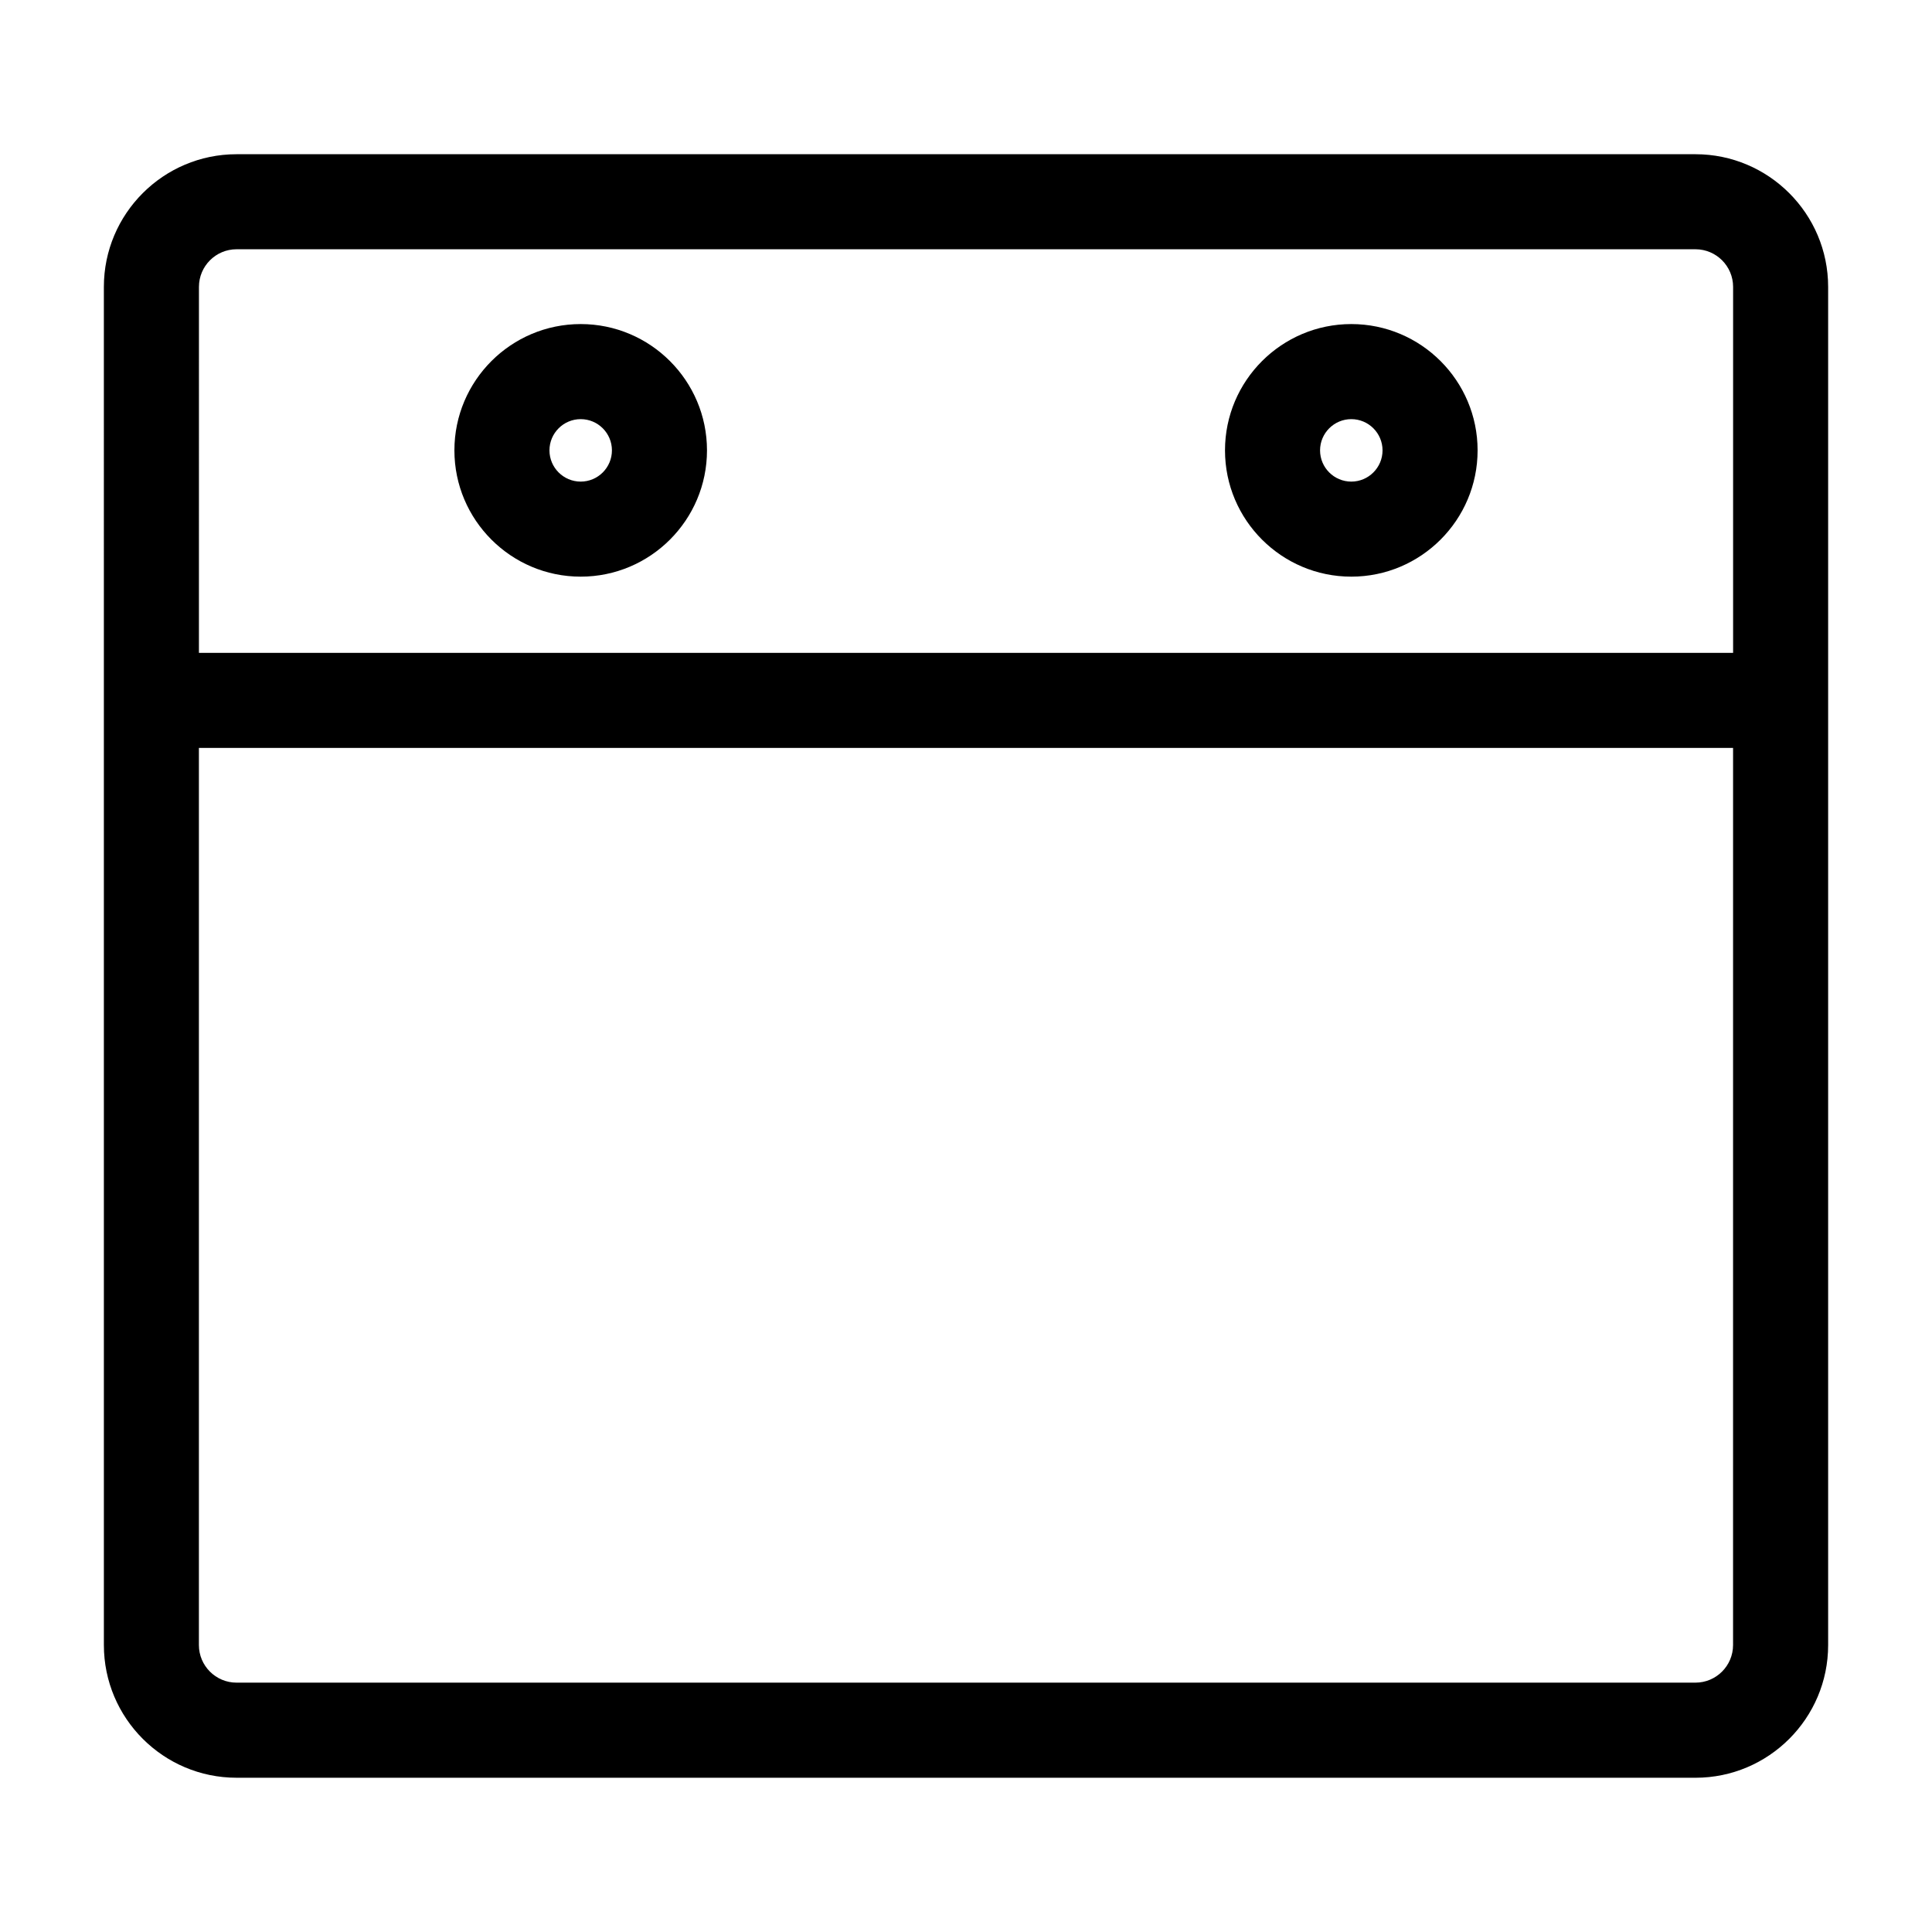 <?xml version="1.0" encoding="UTF-8"?>
<!-- Uploaded to: ICON Repo, www.svgrepo.com, Generator: ICON Repo Mixer Tools -->
<svg fill="#000000" width="800px" height="800px" version="1.1" viewBox="144 144 512 512" xmlns="http://www.w3.org/2000/svg">
 <path d="m593.32 615.12h-386.63c-19.391 0-35.16-15.773-35.16-35.16l-0.004-359.93c0-19.387 15.773-35.16 35.16-35.16h386.63c19.391 0 35.16 15.773 35.16 35.16v359.93c0.008 19.391-15.766 35.164-35.156 35.164zm-396.61-272.91v237.74c0 5.496 4.473 9.969 9.969 9.969h386.63c5.5 0 9.969-4.473 9.969-9.969l0.004-237.74zm0-25.188h406.58v-96.996c0-5.496-4.473-9.969-9.969-9.969h-386.63c-5.5 0-9.969 4.473-9.969 9.969l-0.004 96.996zm305.4-20.203c-18.453 0-33.473-15.008-33.473-33.469 0-18.461 15.012-33.469 33.473-33.469s33.469 15.008 33.469 33.469c0 18.461-15.012 33.469-33.469 33.469zm0-41.742c-4.566 0-8.281 3.715-8.281 8.277 0 4.566 3.715 8.277 8.281 8.277 4.559 0 8.277-3.715 8.277-8.277s-3.715-8.277-8.277-8.277zm-204.22 41.742c-18.453 0-33.469-15.008-33.469-33.469 0-18.461 15.008-33.469 33.469-33.469s33.469 15.008 33.469 33.469c0 18.461-15.012 33.469-33.469 33.469zm0-41.742c-4.559 0-8.277 3.715-8.277 8.277 0 4.566 3.715 8.277 8.277 8.277 4.566 0 8.277-3.715 8.277-8.277s-3.711-8.277-8.277-8.277z"/>
</svg>
